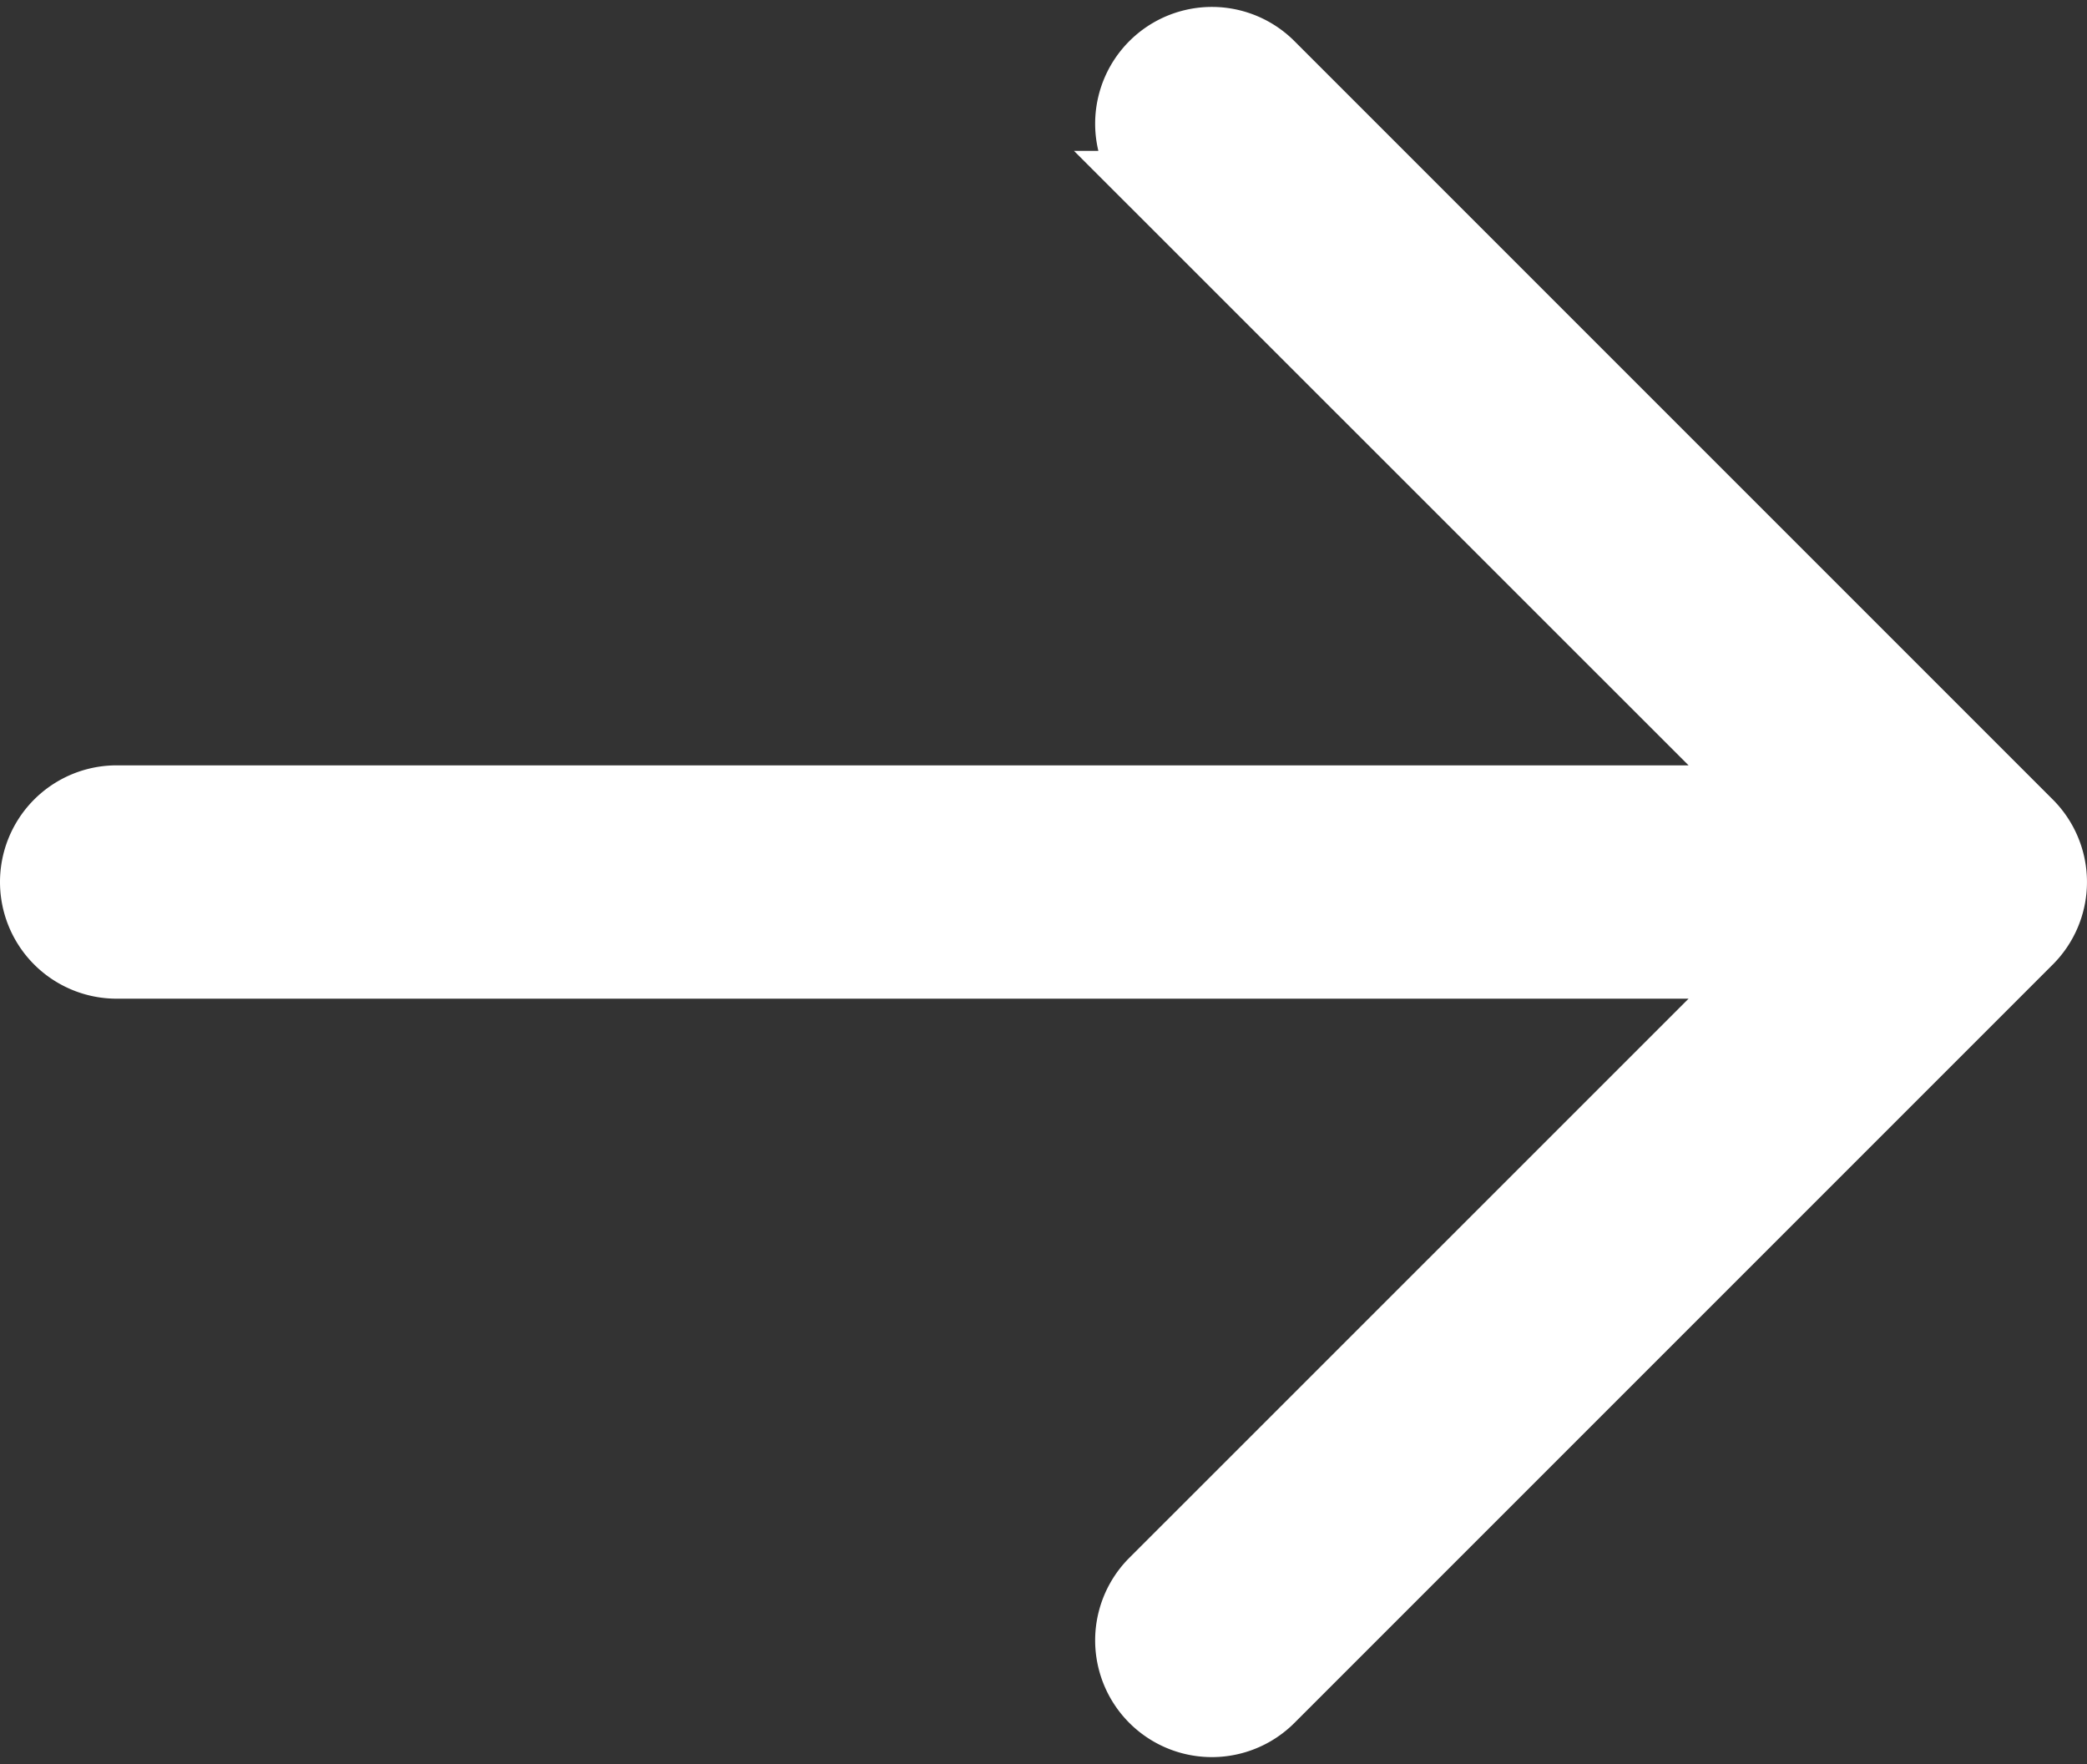 <svg xmlns="http://www.w3.org/2000/svg" width="16.1" height="13.609" viewBox="0 0 16.1 13.609"><rect x="0" y="0" width="16.1" height="13.609" fill="#333333" stroke="none"/><path data-name="パス 11290" d="M15.659 7.264l-5.85 5.85a.65.65 0 01-.92-.92l4.741-4.74H.9a.65.65 0 110-1.3h12.73l-4.741-4.74a.65.65 0 01.92-.92l5.85 5.85a.65.65 0 010 .92z" fill="#fff" stroke="#fff" stroke-width=".5"/></svg>